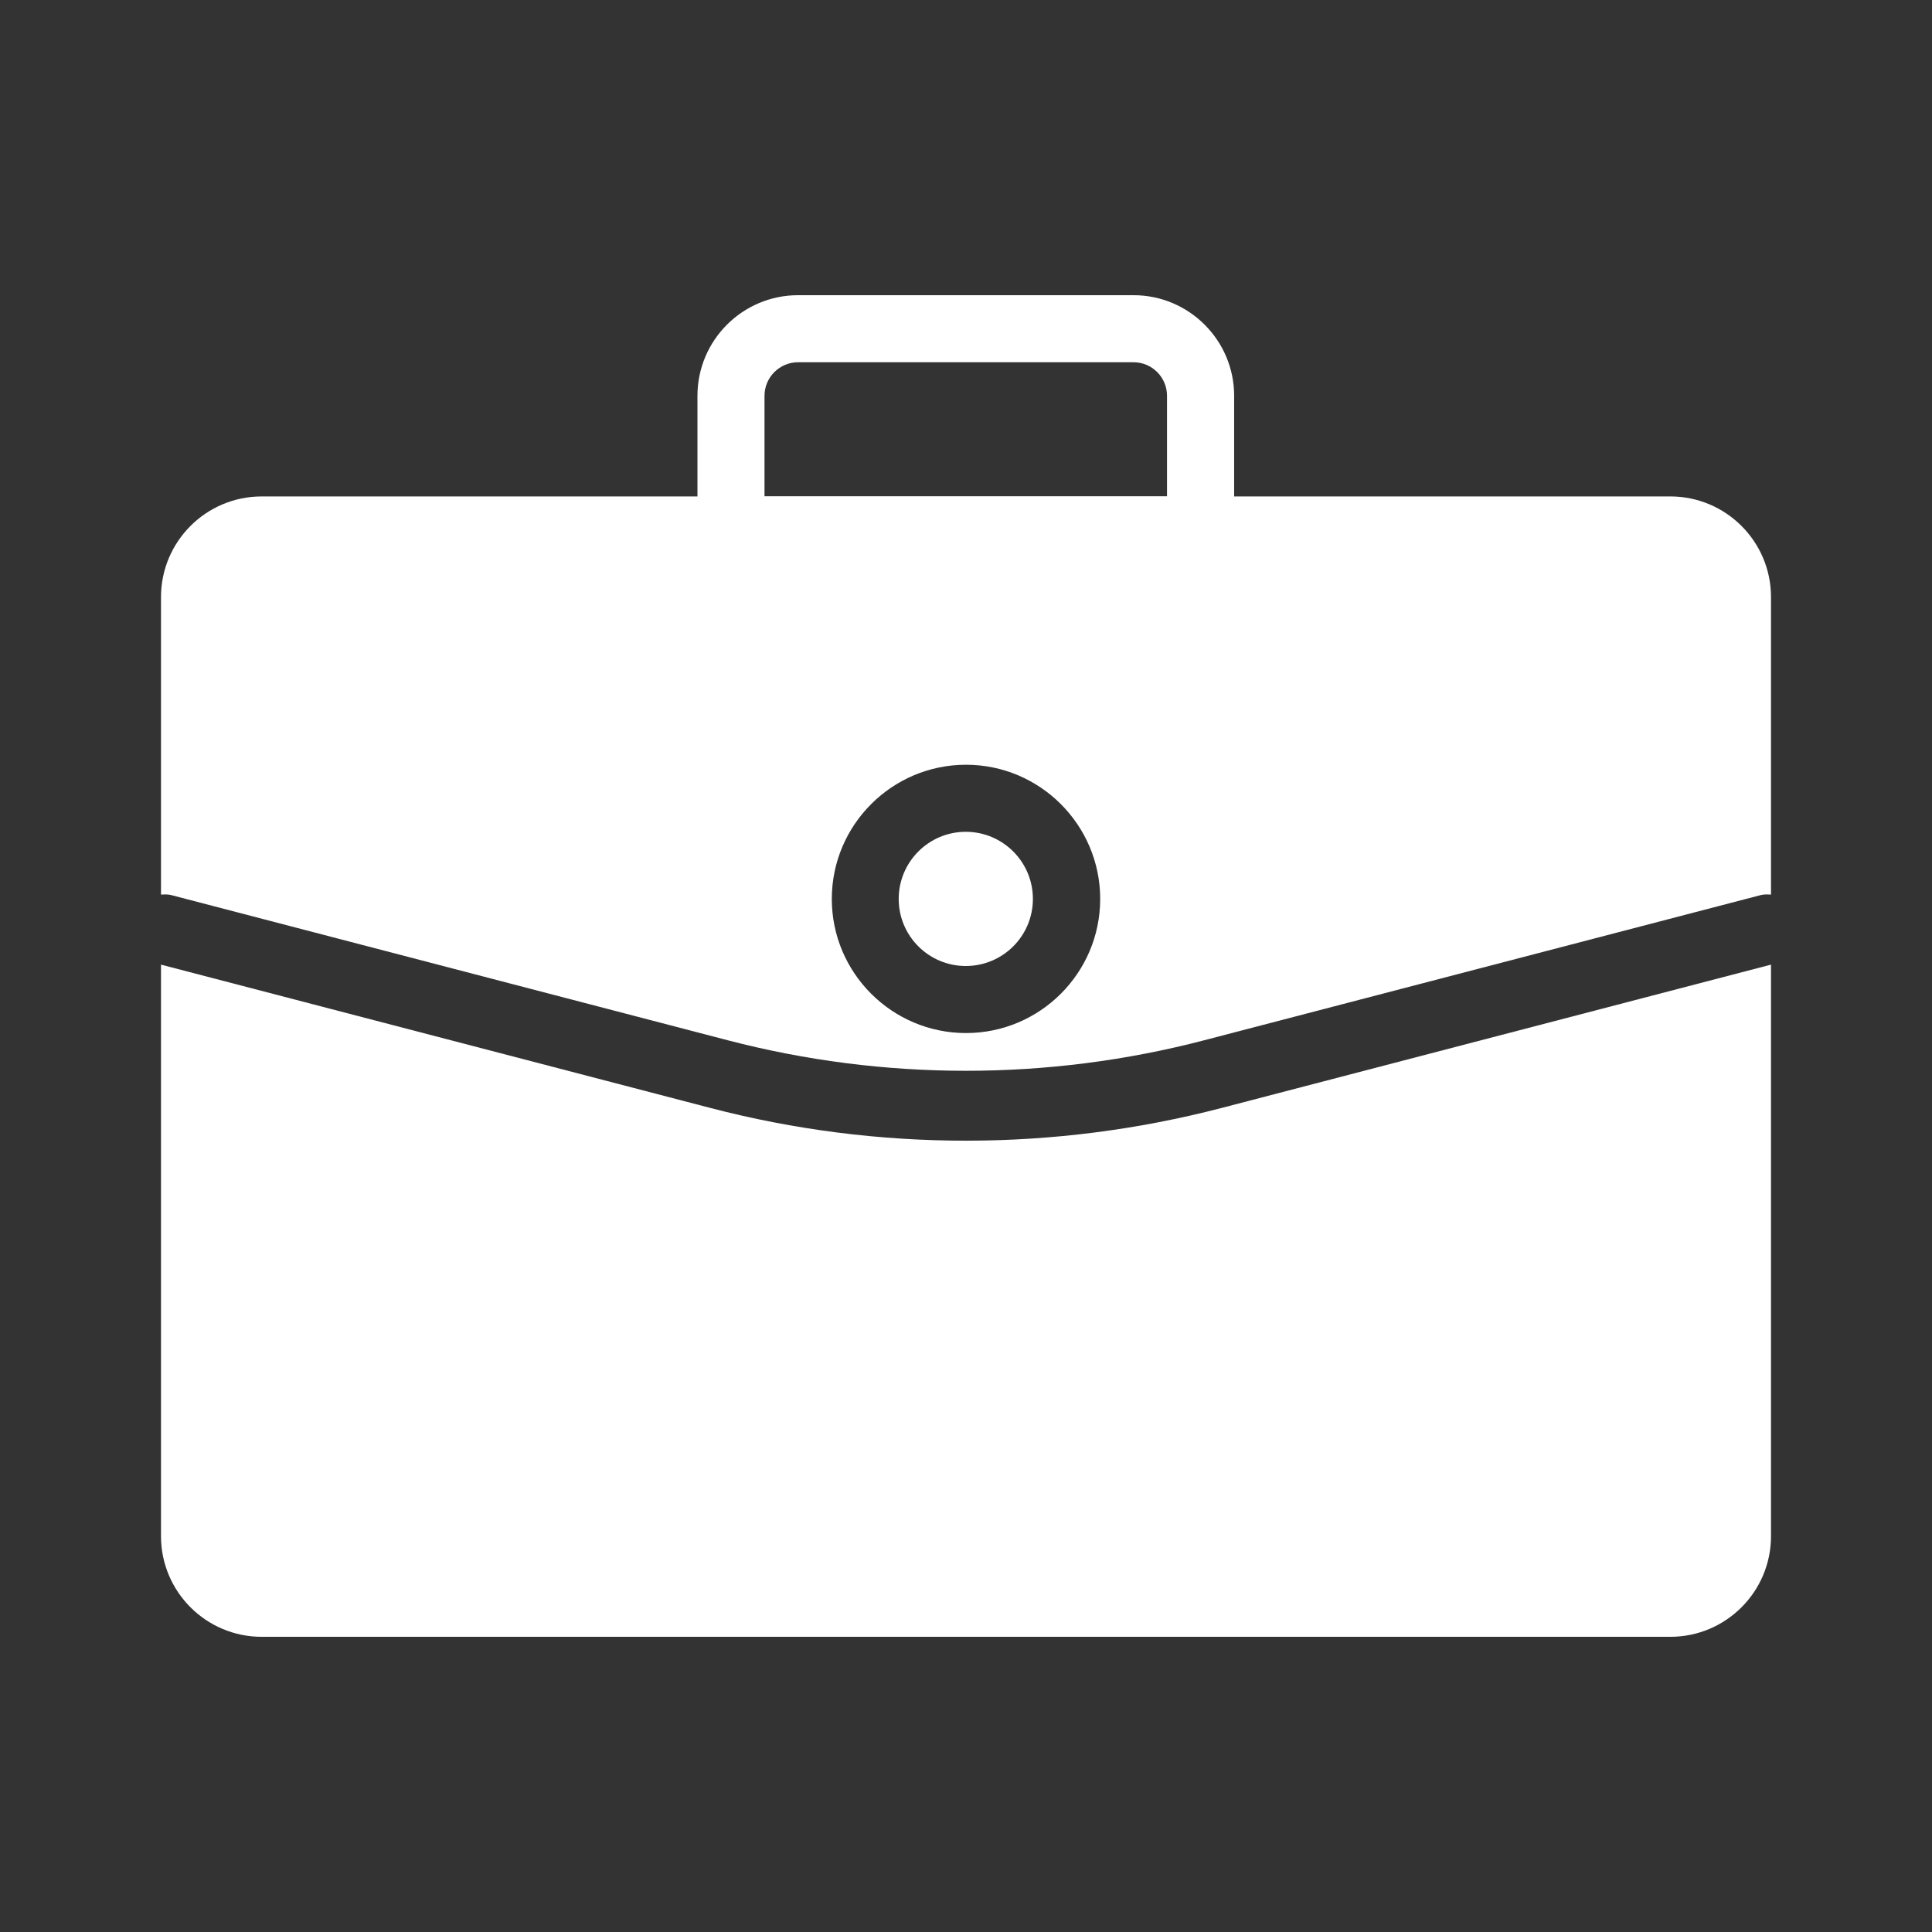 <svg width="24" height="24" viewBox="0 0 24 24" fill="none" xmlns="http://www.w3.org/2000/svg">
<rect x="0" y="0" width="24" height="24" fill="#333333" stroke="none"/>
<path d="M14.914 7H9.081C8.851 7 8.664 6.813 8.664 6.583V4.917C8.664 4.227 9.225 3.667 9.914 3.667H14.081C14.77 3.667 15.331 4.227 15.331 4.917V6.583C15.331 6.813 15.144 7 14.914 7ZM9.497 6.167H14.497V4.917C14.497 4.687 14.311 4.5 14.081 4.5H9.914C9.684 4.5 9.497 4.687 9.497 4.917V6.167Z" fill="white" style="fill:white;fill-opacity:1;"/>
<path d="M2.127 11.119L9.042 12.923C10.977 13.428 13.023 13.428 14.957 12.923L21.873 11.119C21.916 11.108 21.958 11.111 22 11.113V7.417C22 6.727 21.439 6.167 20.75 6.167H3.25C2.561 6.167 2 6.727 2 7.417V11.113C2.042 11.111 2.084 11.108 2.127 11.119ZM12 9.5C12.919 9.5 13.667 10.248 13.667 11.167C13.667 12.086 12.919 12.833 12 12.833C11.081 12.833 10.333 12.086 10.333 11.167C10.333 10.248 11.081 9.5 12 9.5Z" fill="white" style="fill:white;fill-opacity:1;"/>
<path d="M15.177 13.763C14.137 14.034 13.069 14.17 12 14.17C10.931 14.17 9.863 14.035 8.823 13.763L2 11.983V19.083C2 19.773 2.561 20.333 3.25 20.333H20.75C21.439 20.333 22 19.773 22 19.083V11.983L15.177 13.763Z" fill="white" style="fill:white;fill-opacity:1;"/>
<path d="M11.997 12C12.458 12 12.831 11.627 12.831 11.167C12.831 10.707 12.458 10.333 11.997 10.333C11.537 10.333 11.164 10.707 11.164 11.167C11.164 11.627 11.537 12 11.997 12Z" fill="white" style="fill:white;fill-opacity:1;"/>
</svg>
